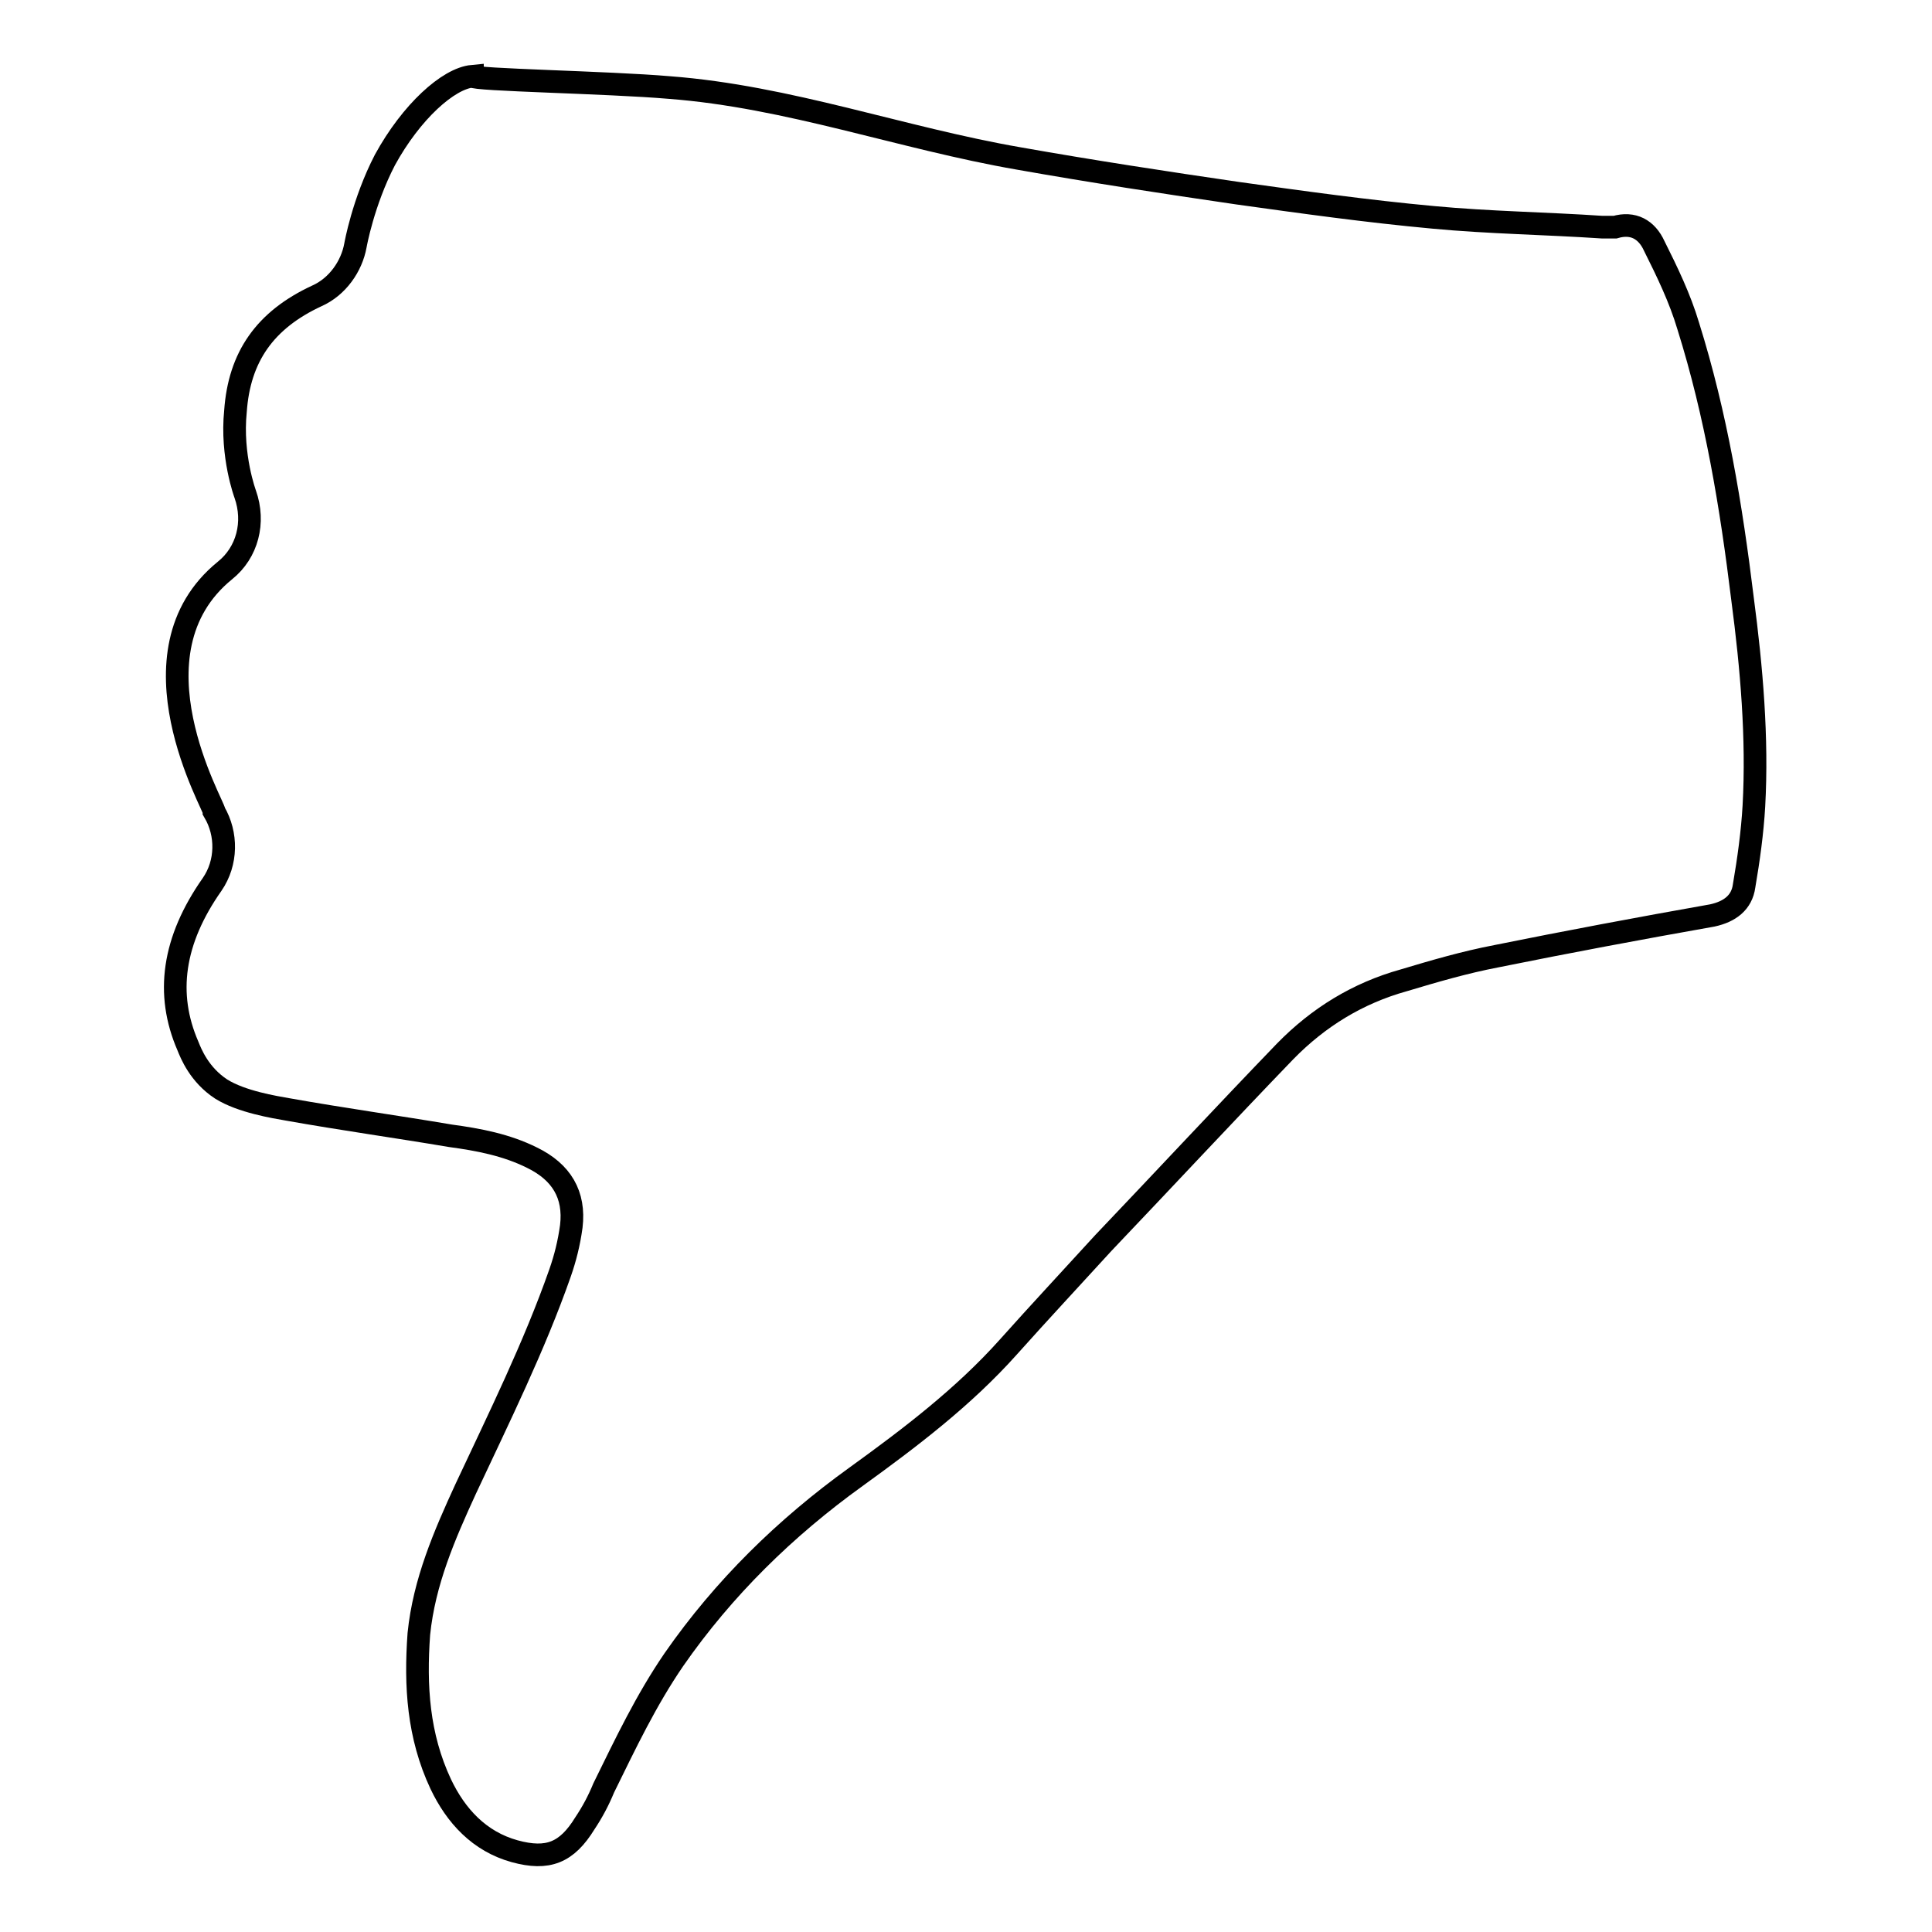 <?xml version="1.0" encoding="utf-8"?>
<!-- Svg Vector Icons : http://www.onlinewebfonts.com/icon -->
<!DOCTYPE svg PUBLIC "-//W3C//DTD SVG 1.1//EN" "http://www.w3.org/Graphics/SVG/1.1/DTD/svg11.dtd">
<svg version="1.1" xmlns="http://www.w3.org/2000/svg" xmlns:xlink="http://www.w3.org/1999/xlink" x="0px" y="0px" viewBox="0 0 256 256" enable-background="new 0 0 256 256" xml:space="preserve">
<g><g><path stroke-width="3" fill-opacity="0" stroke="#000000"  d="M29.8,75.6c3-2.4,4-6.4,2.7-10.1c0,0-1.9-5.1-1.3-11c0.5-7.2,3.9-12.1,10.8-15.3c2.7-1.2,4.6-3.9,5.1-6.7c0,0,1-5.7,3.9-11.3c3.5-6.4,8.4-10.8,11.6-11.1c0,0.5,18,0.8,26.1,1.5c15.8,1.2,30.7,6.7,46.3,9.4c9.6,1.7,19.4,3.2,29,4.6c8.6,1.2,17.2,2.4,25.9,3.2c7.4,0.7,15,0.8,22.4,1.3c0.5,0,1.2,0,1.7,0c2.4-0.7,4.2,0.3,5.2,2.5c1.7,3.4,3.4,6.9,4.5,10.6c3.7,11.8,5.7,23.9,7.2,36.2c1.2,9.1,2,18.4,1.5,27.4c-0.2,3.5-0.7,7.1-1.3,10.6c-0.3,2.2-1.9,3.4-4.2,3.9c-9.6,1.7-19.2,3.5-28.6,5.4c-4.2,0.8-8.3,2-12.3,3.2c-6.1,1.7-11.3,4.9-15.7,9.4c-8.1,8.4-16,16.9-24.1,25.4c-4.2,4.6-8.4,9.1-12.6,13.8c-5.9,6.6-13,12-20.2,17.2c-9.3,6.7-17.5,14.7-24.1,24.2c-3.7,5.4-6.4,11.1-9.3,17c-0.7,1.7-1.5,3.2-2.5,4.7c-2.4,3.9-4.9,4.9-9.3,3.7c-4.7-1.3-7.8-4.7-9.8-8.9c-3-6.4-3.4-13-2.9-19.9c0.7-6.9,3.4-13.1,6.2-19.2c4.4-9.4,9.1-18.9,12.5-28.6c0.7-2,1.2-4,1.5-6.2c0.5-4.2-1.3-7.2-5.2-9.1c-3.4-1.7-7.1-2.4-10.8-2.9c-7.1-1.2-14.3-2.2-21.6-3.5c-1.7-0.3-6.1-1-8.8-2.7c-2.9-1.9-4-4.7-4.4-5.7c-3-6.9-2-14,3.2-21.4c2-2.9,2-6.7,0.3-9.6C28.5,106.9,16.4,86.5,29.8,75.6L29.8,75.6L29.8,75.6z"/></g></g>
</svg>